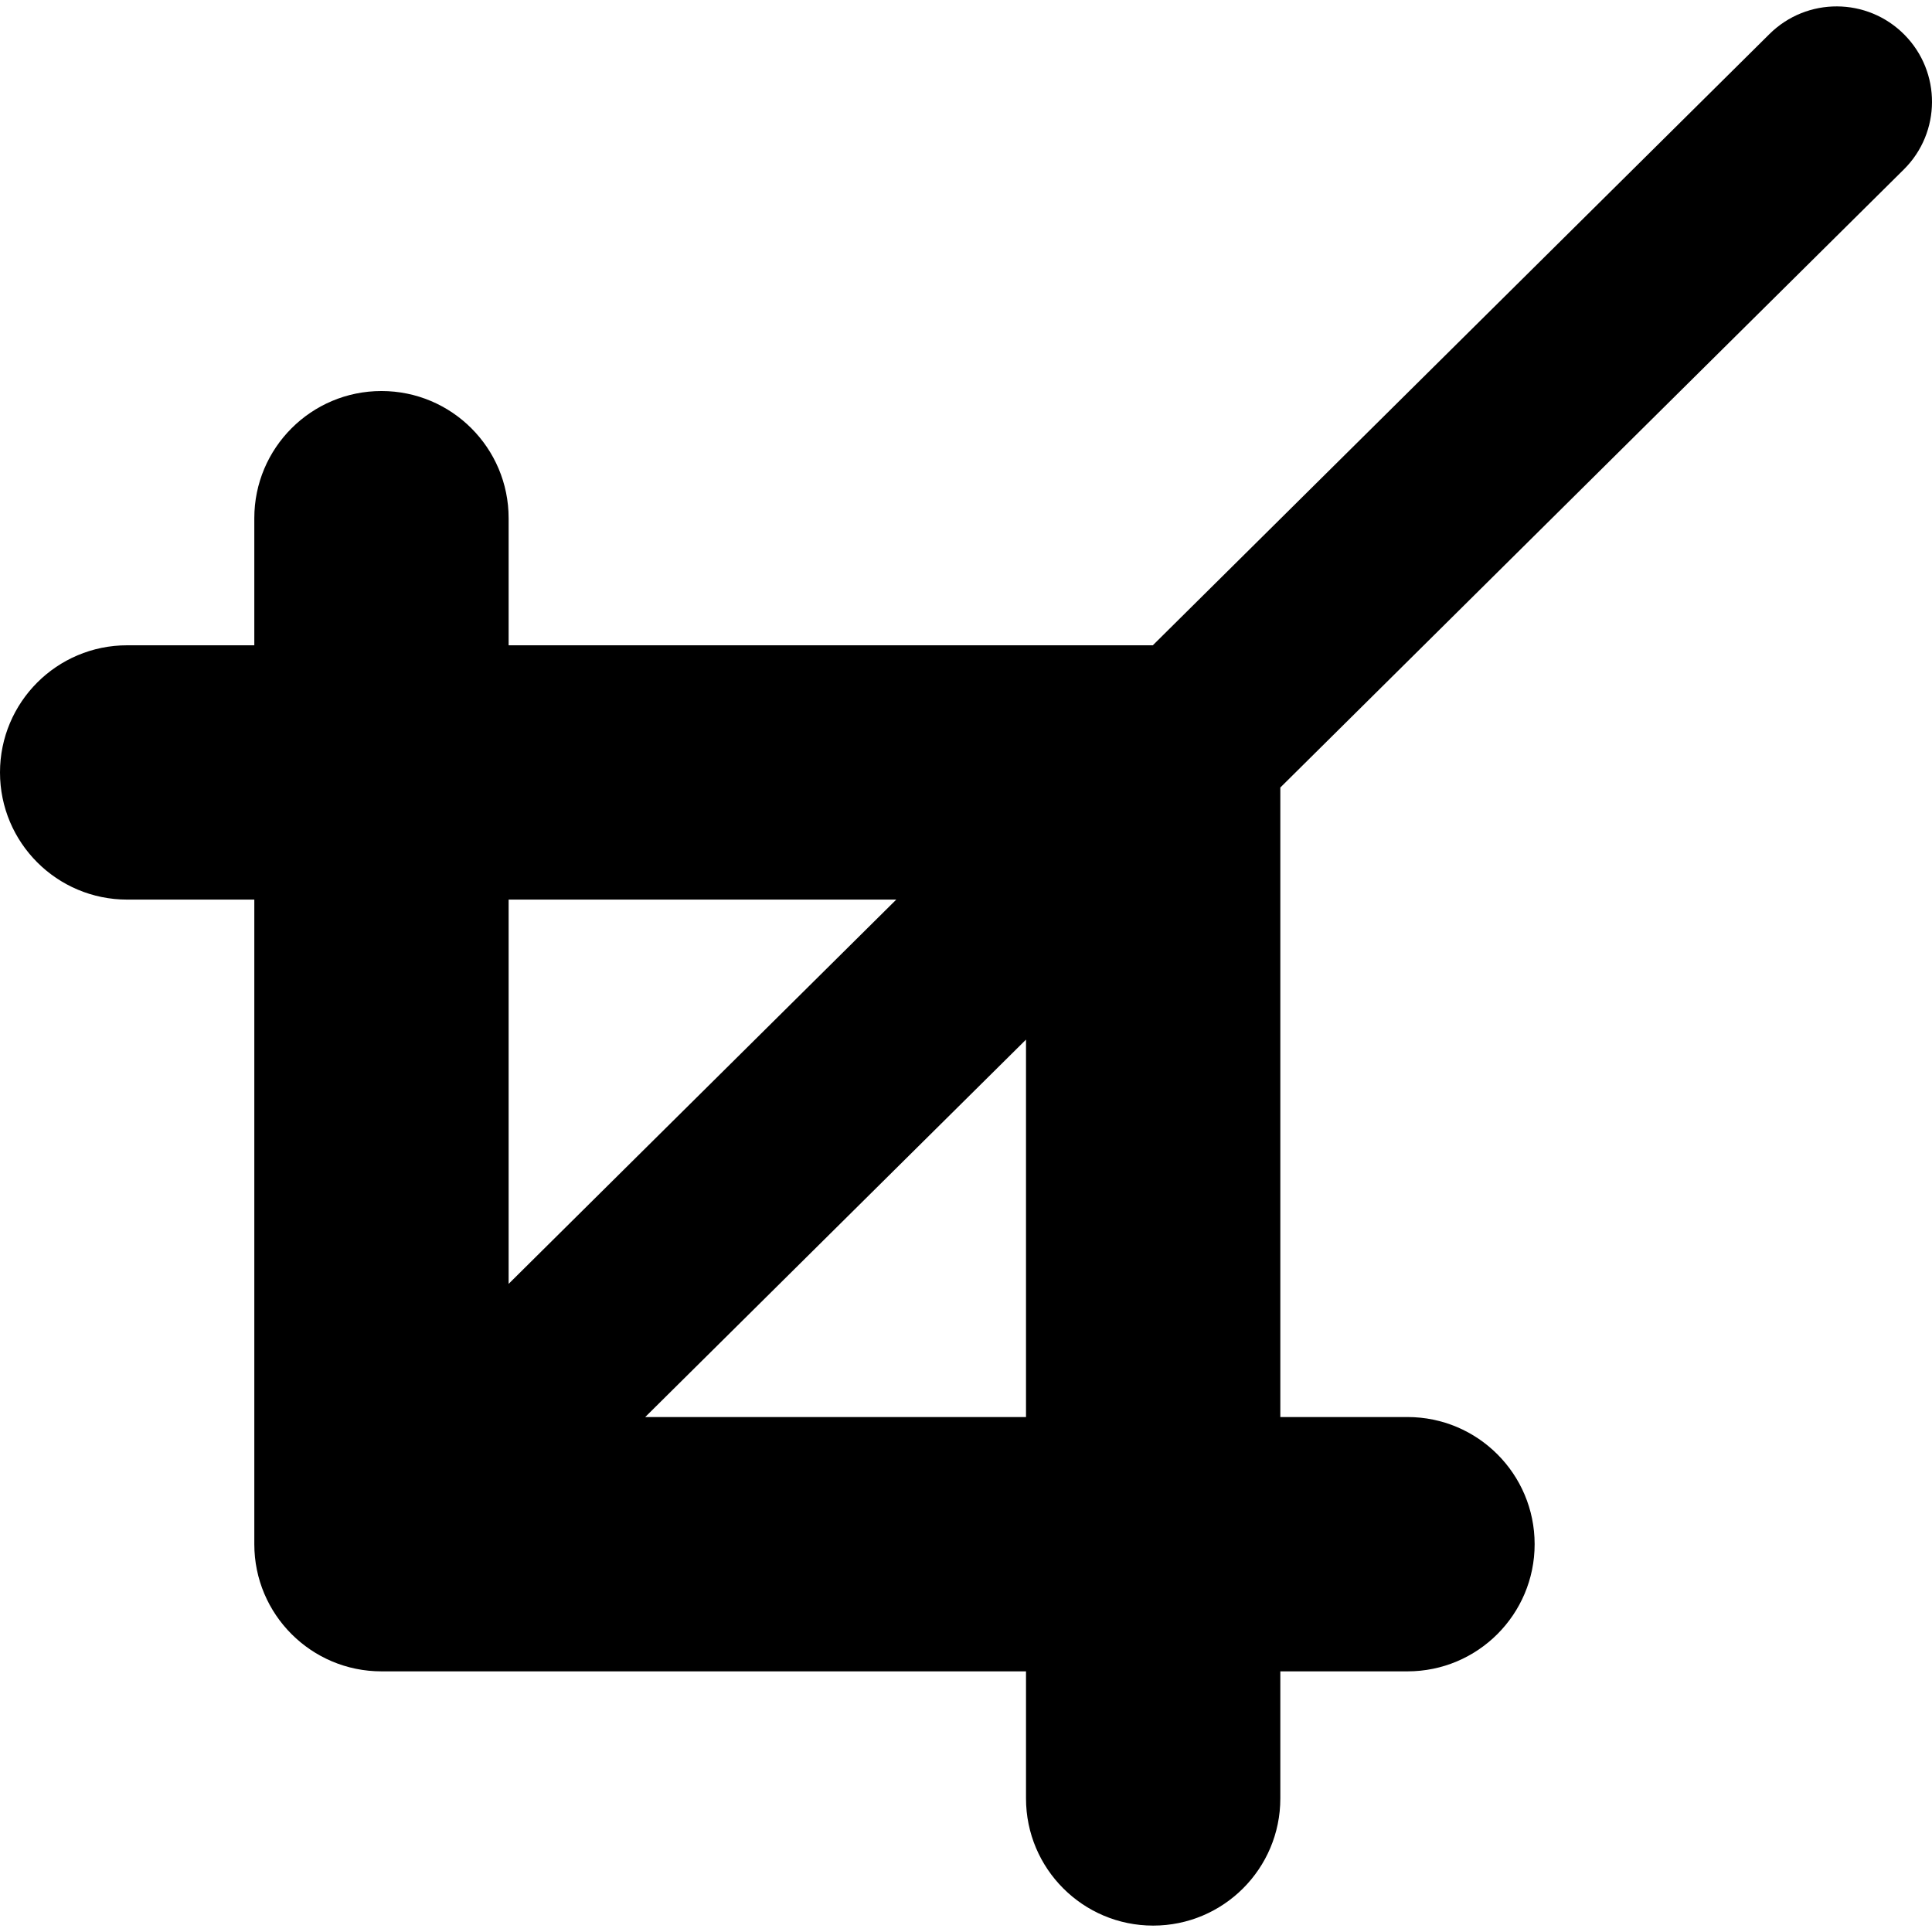 <?xml version="1.0" encoding="iso-8859-1"?>
<!-- Uploaded to: SVG Repo, www.svgrepo.com, Generator: SVG Repo Mixer Tools -->
<!DOCTYPE svg PUBLIC "-//W3C//DTD SVG 1.1//EN" "http://www.w3.org/Graphics/SVG/1.1/DTD/svg11.dtd">
<svg fill="#000000" height="800px" width="800px" version="1.1" id="Capa_1" xmlns="http://www.w3.org/2000/svg" xmlns:xlink="http://www.w3.org/1999/xlink" 
	 viewBox="0 0 496.881 496.881" xml:space="preserve">
<path id="XMLID_558_" d="M489.624,43.593c9.619-9.533,9.683-25.07,0.15-34.682c-9.541-9.629-25.07-9.691-34.691-0.16
	L296.487,165.958H130.811V133.27c0-18.06-14.643-32.703-32.703-32.703c-18.06,0-32.703,14.643-32.703,32.703v32.688H32.703
	C14.642,165.958,0,180.599,0,198.659c0,18.061,14.642,32.703,32.703,32.703h32.702v165.781c0,18.061,14.643,32.703,32.703,32.703
	h165.765v32.686c0,18.061,14.643,32.703,32.703,32.703c18.06,0,32.703-14.643,32.703-32.703v-32.686h32.702
	c18.061,0,32.703-14.643,32.703-32.703c0-18.059-14.642-32.703-32.703-32.703h-32.702v-161.9L489.624,43.593z M230.509,231.362
	l-99.698,98.828v-98.828H230.509z M263.874,364.44H165.94l97.934-97.068V364.44z"/>
</svg>